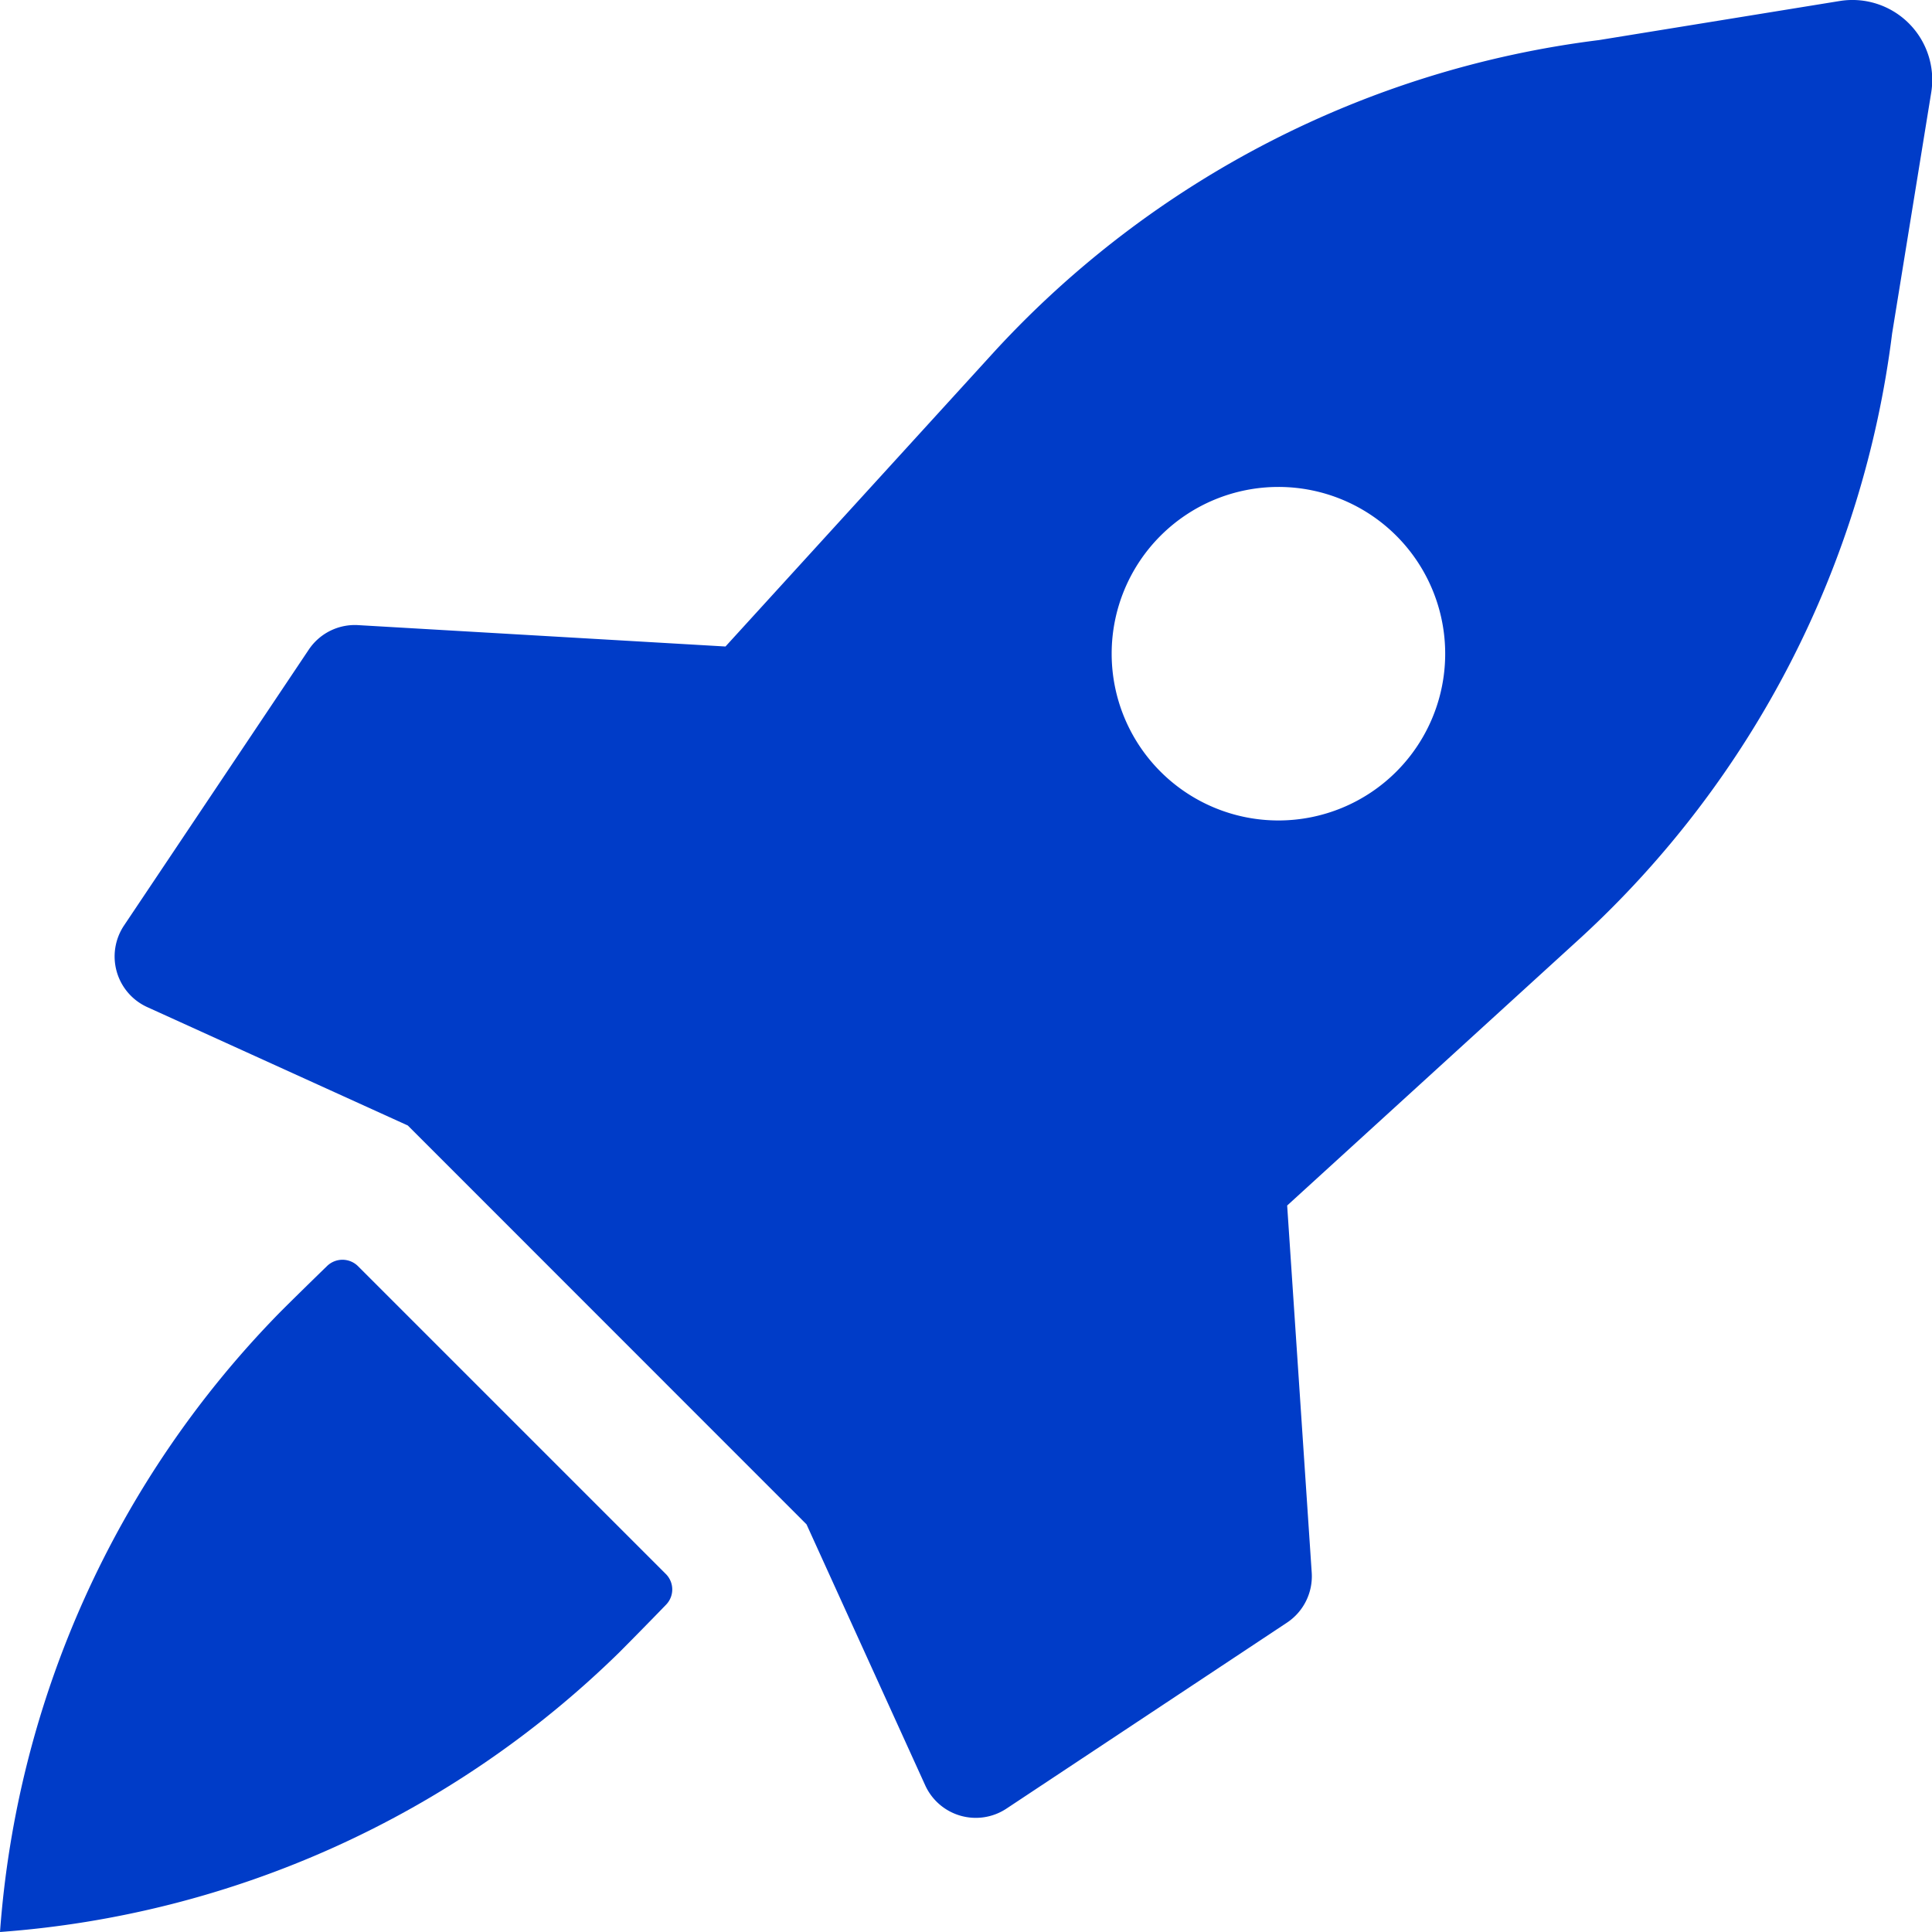 <svg id="Group_1995" data-name="Group 1995" xmlns="http://www.w3.org/2000/svg" width="25.488" height="25.489" viewBox="0 0 25.488 25.489">
  <g id="Group_1994" data-name="Group 1994">
    <path id="Path_440" data-name="Path 440" d="M620.723,167.846l-3.173.515a13.015,13.015,0,0,0-7.966,4.1l-3.556,3.9-4.846-.282a.732.732,0,0,0-.652.324l-2.437,3.639a.734.734,0,0,0,.306,1.076l3.438,1.562,5.26,5.262,1.565,3.441a.733.733,0,0,0,1.073.309l3.7-2.453a.734.734,0,0,0,.327-.659l-.324-4.844,3.881-3.54a13.016,13.016,0,0,0,4.1-7.966l.515-3.173A1.053,1.053,0,0,0,620.723,167.846Zm-5.845,10.166a2.2,2.2,0,1,1,0-3.112A2.2,2.2,0,0,1,614.878,178.012Z" transform="translate(-596.457 -167.832)" fill="#003cc8"/>
    <path id="Path_441" data-name="Path 441" d="M605.67,183.882l-4.06-4.06a.291.291,0,0,0-.406-.006c-.221.214-.524.512-.632.621a13.033,13.033,0,0,0-3.686,8.168,13.033,13.033,0,0,0,8.168-3.687c.108-.108.408-.412.62-.632A.288.288,0,0,0,605.67,183.882Z" transform="translate(-596.886 -163.117)" fill="#003cc8"/>
  </g>
</svg>

